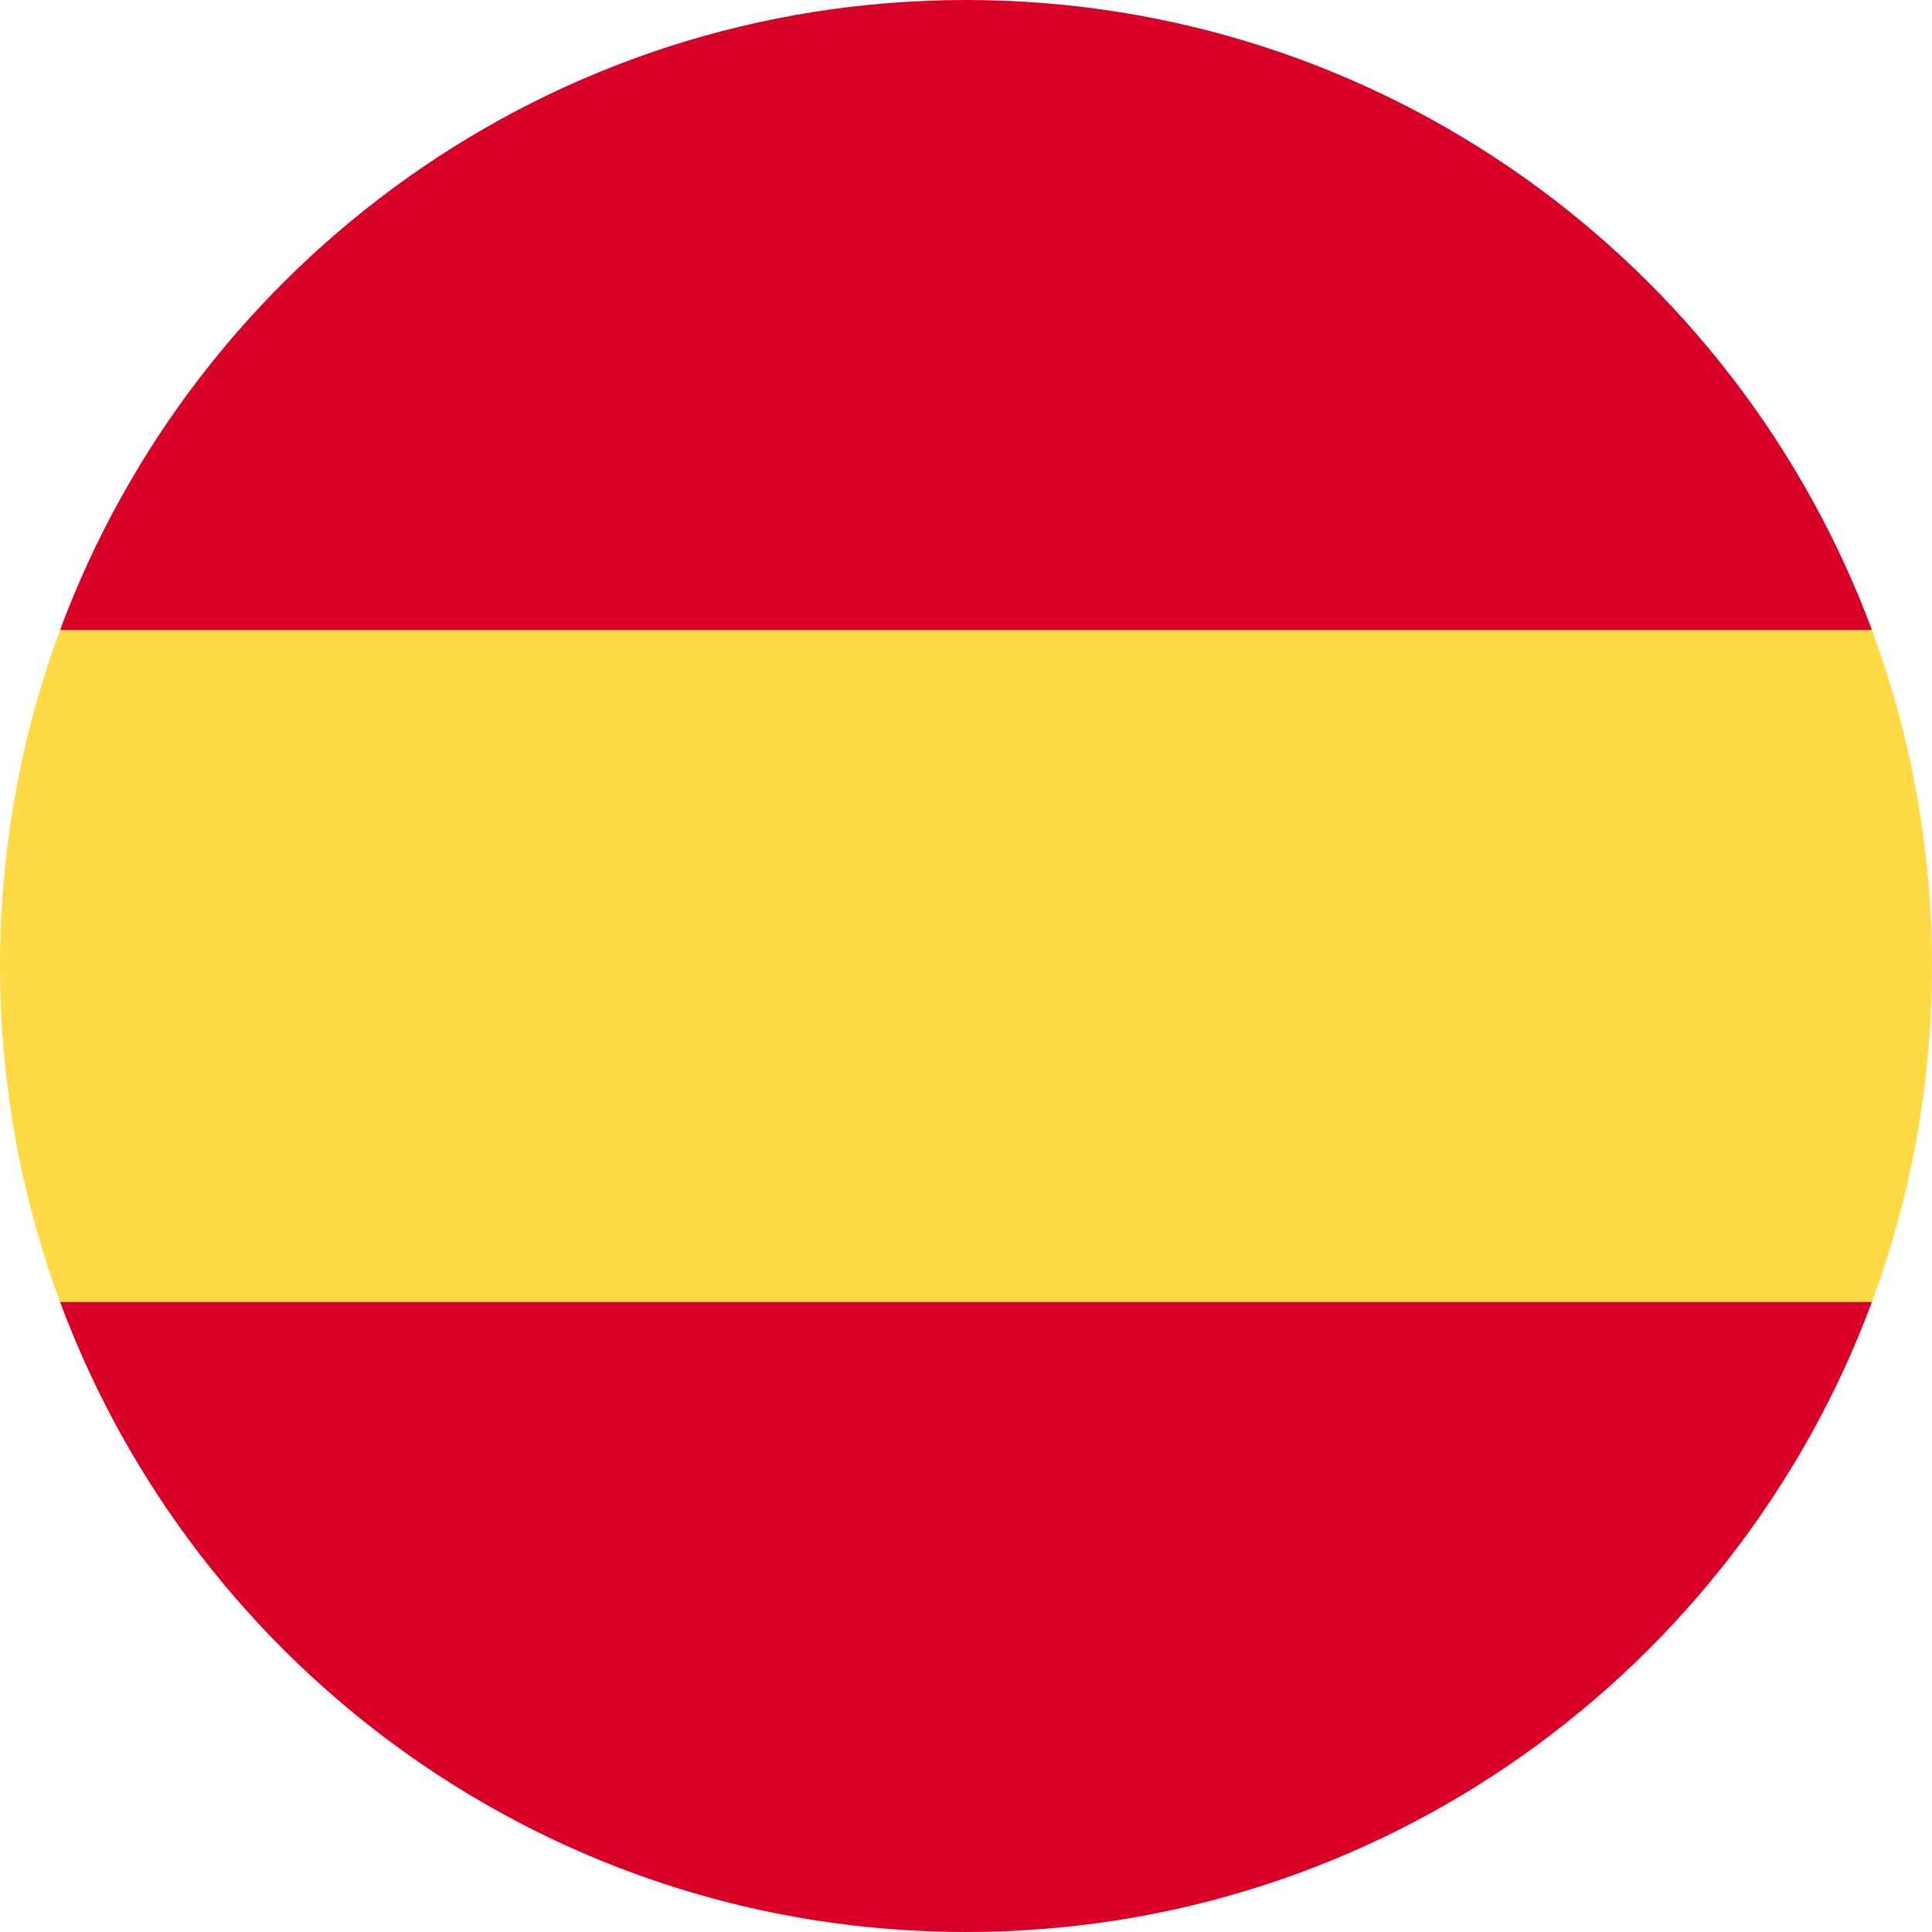 <svg width="50" height="50" viewBox="0 0 50 50" fill="none" xmlns="http://www.w3.org/2000/svg">
<g id="ESP">
<path id="Vector" d="M0 25C0 28.058 0.55 30.987 1.555 33.696L25 35.87L48.445 33.696C49.45 30.987 50 28.058 50 25C50 21.942 49.45 19.014 48.445 16.305L25 14.131L1.555 16.305C0.55 19.014 0 21.942 0 25Z" fill="#FFDA44"/>
<path id="Vector_2" d="M48.445 16.304C44.912 6.784 35.749 0 25 0C14.251 0 5.087 6.784 1.555 16.304H48.445ZM1.555 33.696C5.087 43.215 14.251 50 25 50C35.749 50 44.912 43.215 48.445 33.696H1.555Z" fill="#D80027"/>
</g>
</svg>
